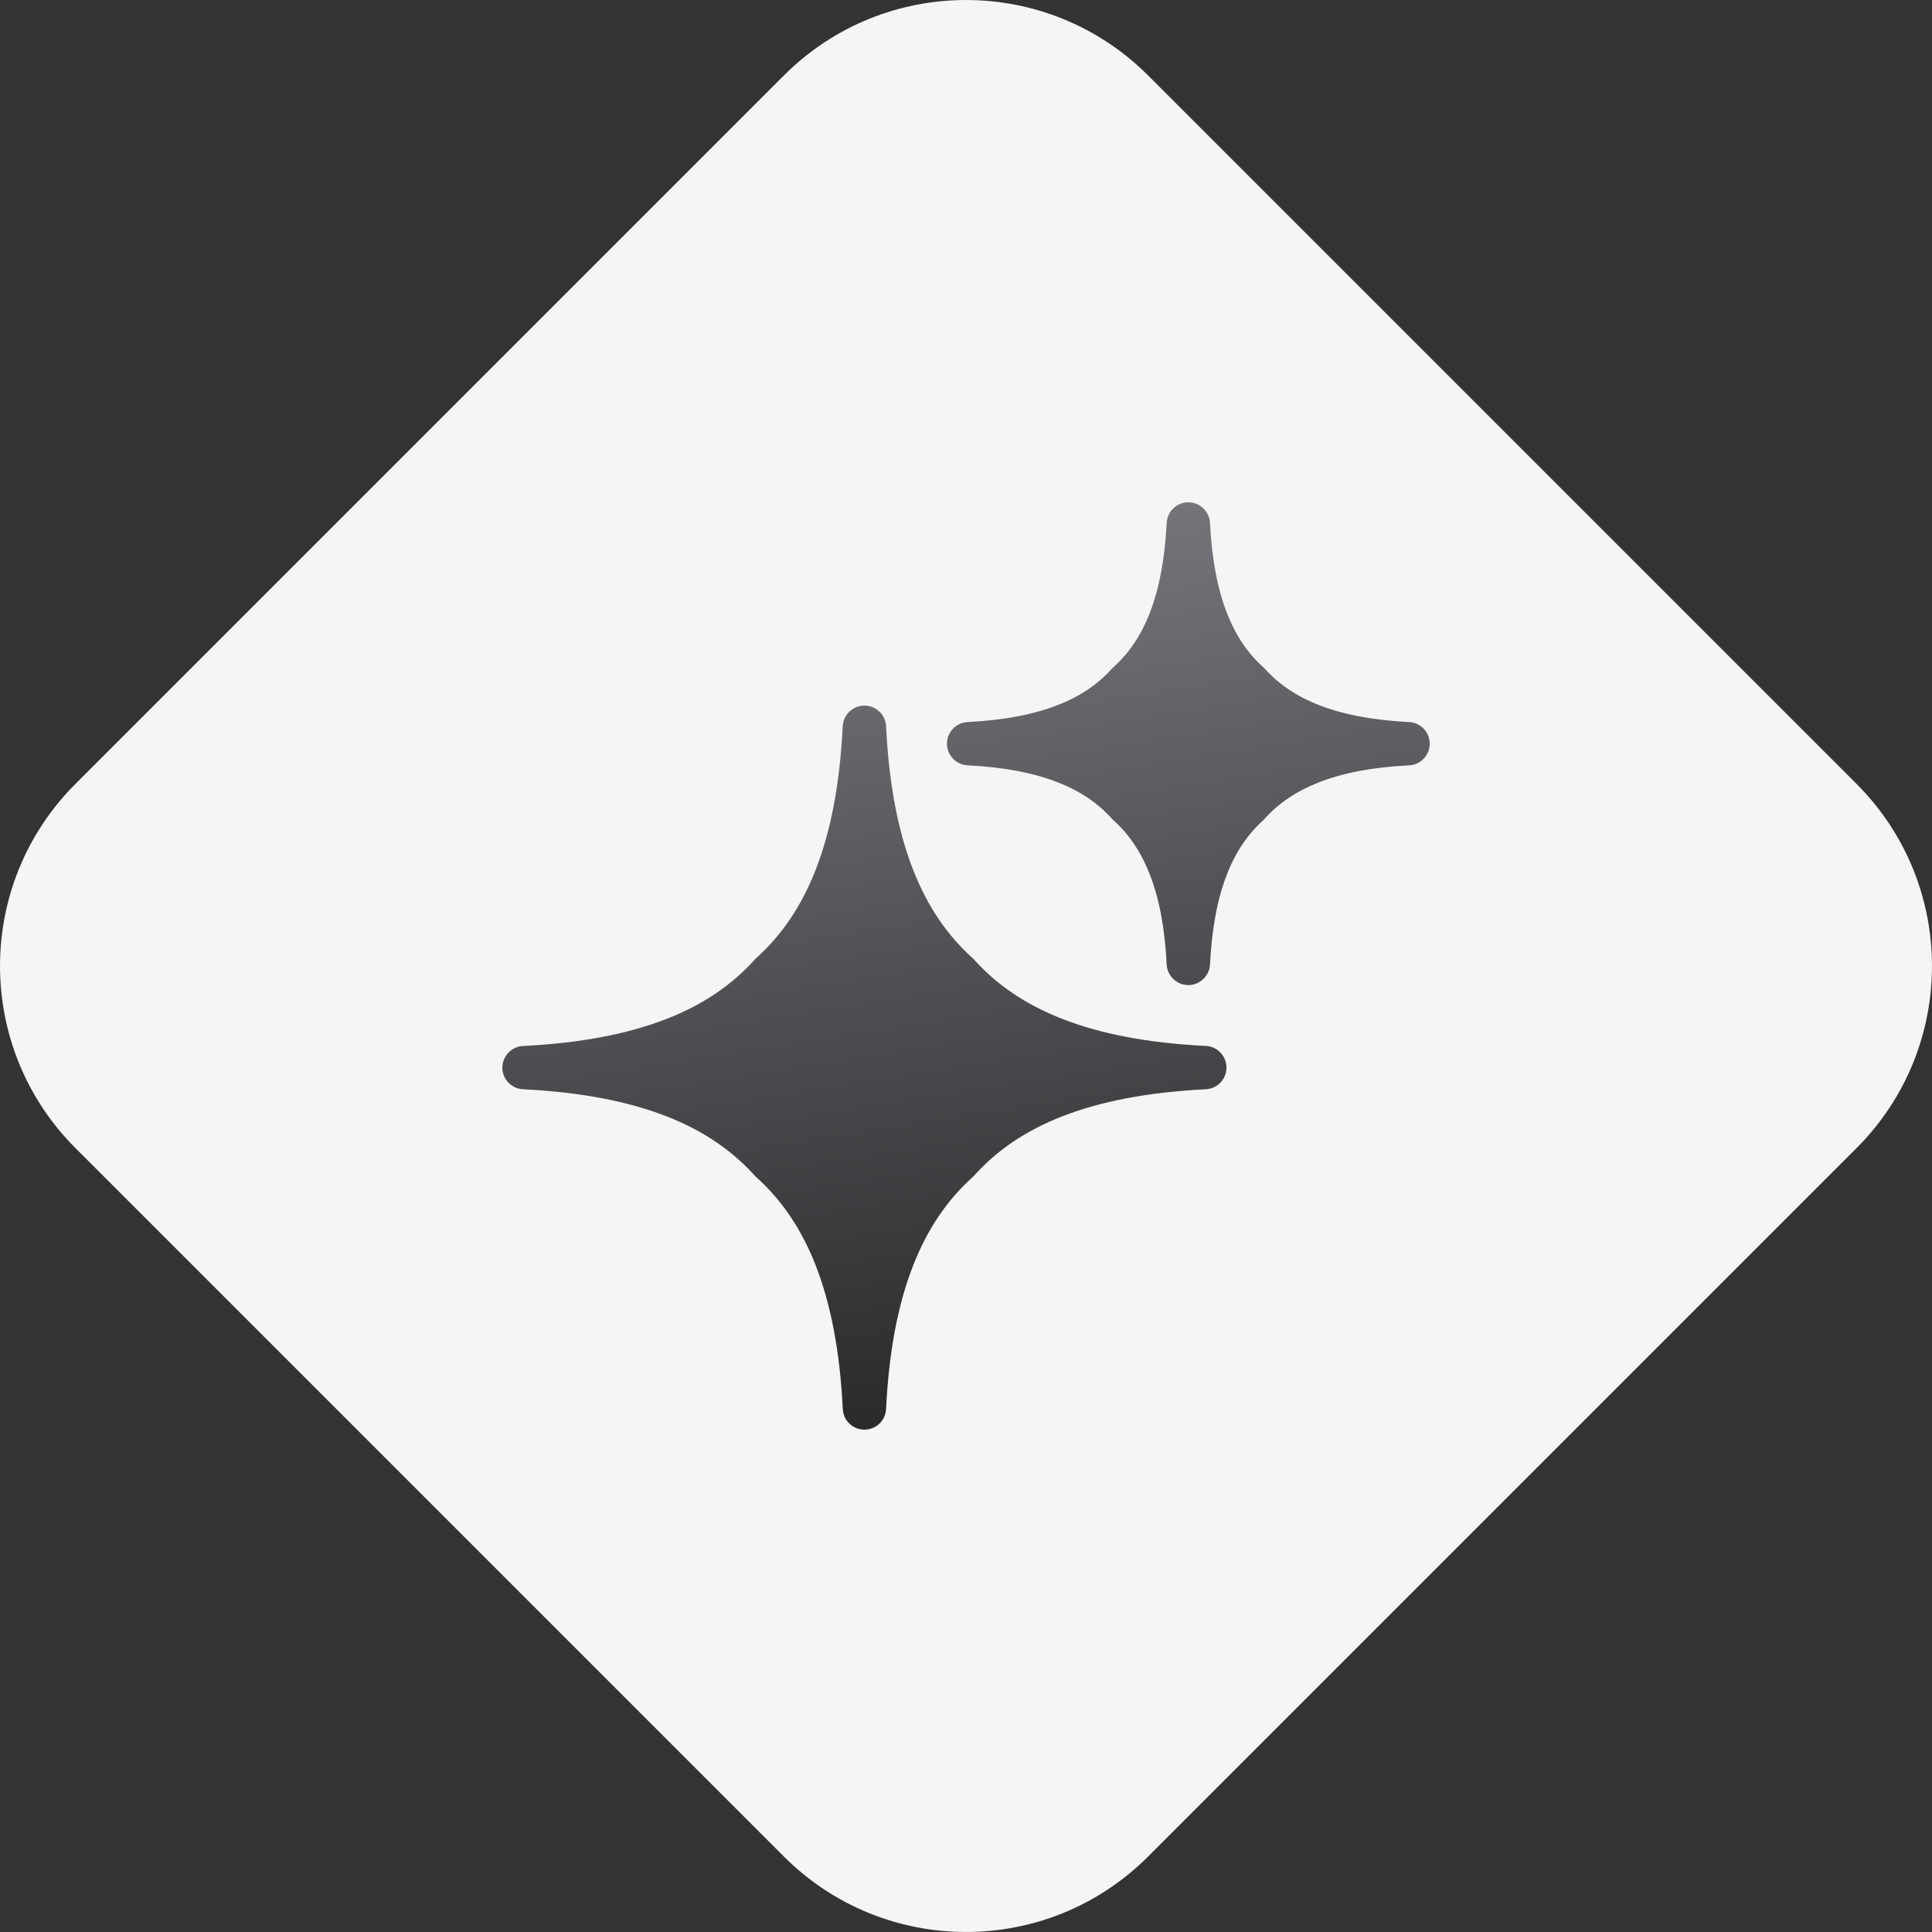 <?xml version="1.0" encoding="UTF-8"?> <svg xmlns="http://www.w3.org/2000/svg" width="30" height="30" viewBox="0 0 30 30" fill="none"><rect x="0" y="0" width="30" height="30" fill="#333333" stroke="none"/><path d="M1.171 17.827C-0.39 16.265 -0.39 13.735 1.171 12.173L12.173 1.171C13.735 -0.39 16.265 -0.39 17.827 1.171L28.829 12.173C30.39 13.735 30.39 16.265 28.829 17.827L17.827 28.829C16.265 30.39 13.735 30.39 12.173 28.829L1.171 17.827Z" fill="#F5F5F5"></path><path d="M19.052 9.52C19.19 9.873 19.378 10.147 19.614 10.359C19.623 10.367 19.632 10.375 19.64 10.384C19.852 10.62 20.126 10.81 20.48 10.948C20.852 11.094 21.312 11.183 21.88 11.212C22.051 11.22 22.192 11.357 22.2 11.532C22.209 11.718 22.065 11.876 21.88 11.884C21.312 11.912 20.852 12.002 20.48 12.148C20.127 12.286 19.853 12.474 19.641 12.71C19.633 12.72 19.625 12.728 19.616 12.736C19.38 12.948 19.19 13.222 19.052 13.576C18.907 13.948 18.817 14.408 18.789 14.975C18.781 15.147 18.643 15.288 18.468 15.296C18.283 15.304 18.125 15.161 18.116 14.975C18.088 14.408 17.999 13.948 17.853 13.576C17.715 13.223 17.526 12.949 17.29 12.737C17.281 12.729 17.272 12.721 17.264 12.711C17.052 12.475 16.779 12.286 16.425 12.148C16.053 12.002 15.593 11.913 15.025 11.884C14.854 11.876 14.713 11.739 14.705 11.564C14.696 11.378 14.84 11.22 15.025 11.212C15.592 11.183 16.052 11.094 16.425 10.948C16.778 10.81 17.051 10.622 17.263 10.386C17.272 10.377 17.28 10.368 17.289 10.36C17.526 10.148 17.715 9.874 17.853 9.52C17.998 9.148 18.088 8.688 18.116 8.121C18.125 7.949 18.262 7.808 18.437 7.8C18.622 7.792 18.78 7.935 18.789 8.121C18.817 8.688 18.907 9.148 19.052 9.52ZM14.178 13.504C14.403 14.08 14.712 14.526 15.099 14.874C15.108 14.882 15.117 14.89 15.125 14.9C15.473 15.287 15.92 15.597 16.496 15.822C17.091 16.054 17.823 16.197 18.724 16.241C18.896 16.249 19.036 16.387 19.044 16.562C19.053 16.747 18.909 16.905 18.724 16.914C17.823 16.959 17.091 17.102 16.496 17.334C15.92 17.558 15.474 17.868 15.127 18.254C15.118 18.263 15.11 18.272 15.101 18.28C14.714 18.628 14.404 19.075 14.179 19.651C13.946 20.246 13.803 20.978 13.759 21.879C13.751 22.051 13.614 22.191 13.439 22.199C13.253 22.208 13.095 22.064 13.087 21.879C13.042 20.978 12.899 20.246 12.667 19.651C12.442 19.076 12.133 18.629 11.746 18.282C11.738 18.273 11.728 18.265 11.72 18.256C11.372 17.869 10.926 17.559 10.349 17.334C9.754 17.102 9.022 16.959 8.122 16.914C7.95 16.906 7.809 16.769 7.801 16.594C7.793 16.409 7.936 16.251 8.122 16.242C9.022 16.197 9.754 16.054 10.349 15.822C10.925 15.598 11.371 15.288 11.719 14.901C11.727 14.893 11.735 14.883 11.744 14.876C12.131 14.528 12.441 14.081 12.666 13.505C12.899 12.91 13.041 12.178 13.086 11.277C13.094 11.106 13.232 10.965 13.407 10.957C13.592 10.948 13.75 11.092 13.759 11.277C13.803 12.178 13.946 12.91 14.178 13.505V13.504Z" fill="url(#paint0_linear_285_2505)"></path><defs><linearGradient id="paint0_linear_285_2505" x1="13.669" y1="7.8" x2="15.947" y2="22.26" gradientUnits="userSpaceOnUse"><stop stop-color="#78787E"></stop><stop offset="1" stop-color="#28282A"></stop></linearGradient></defs></svg> 